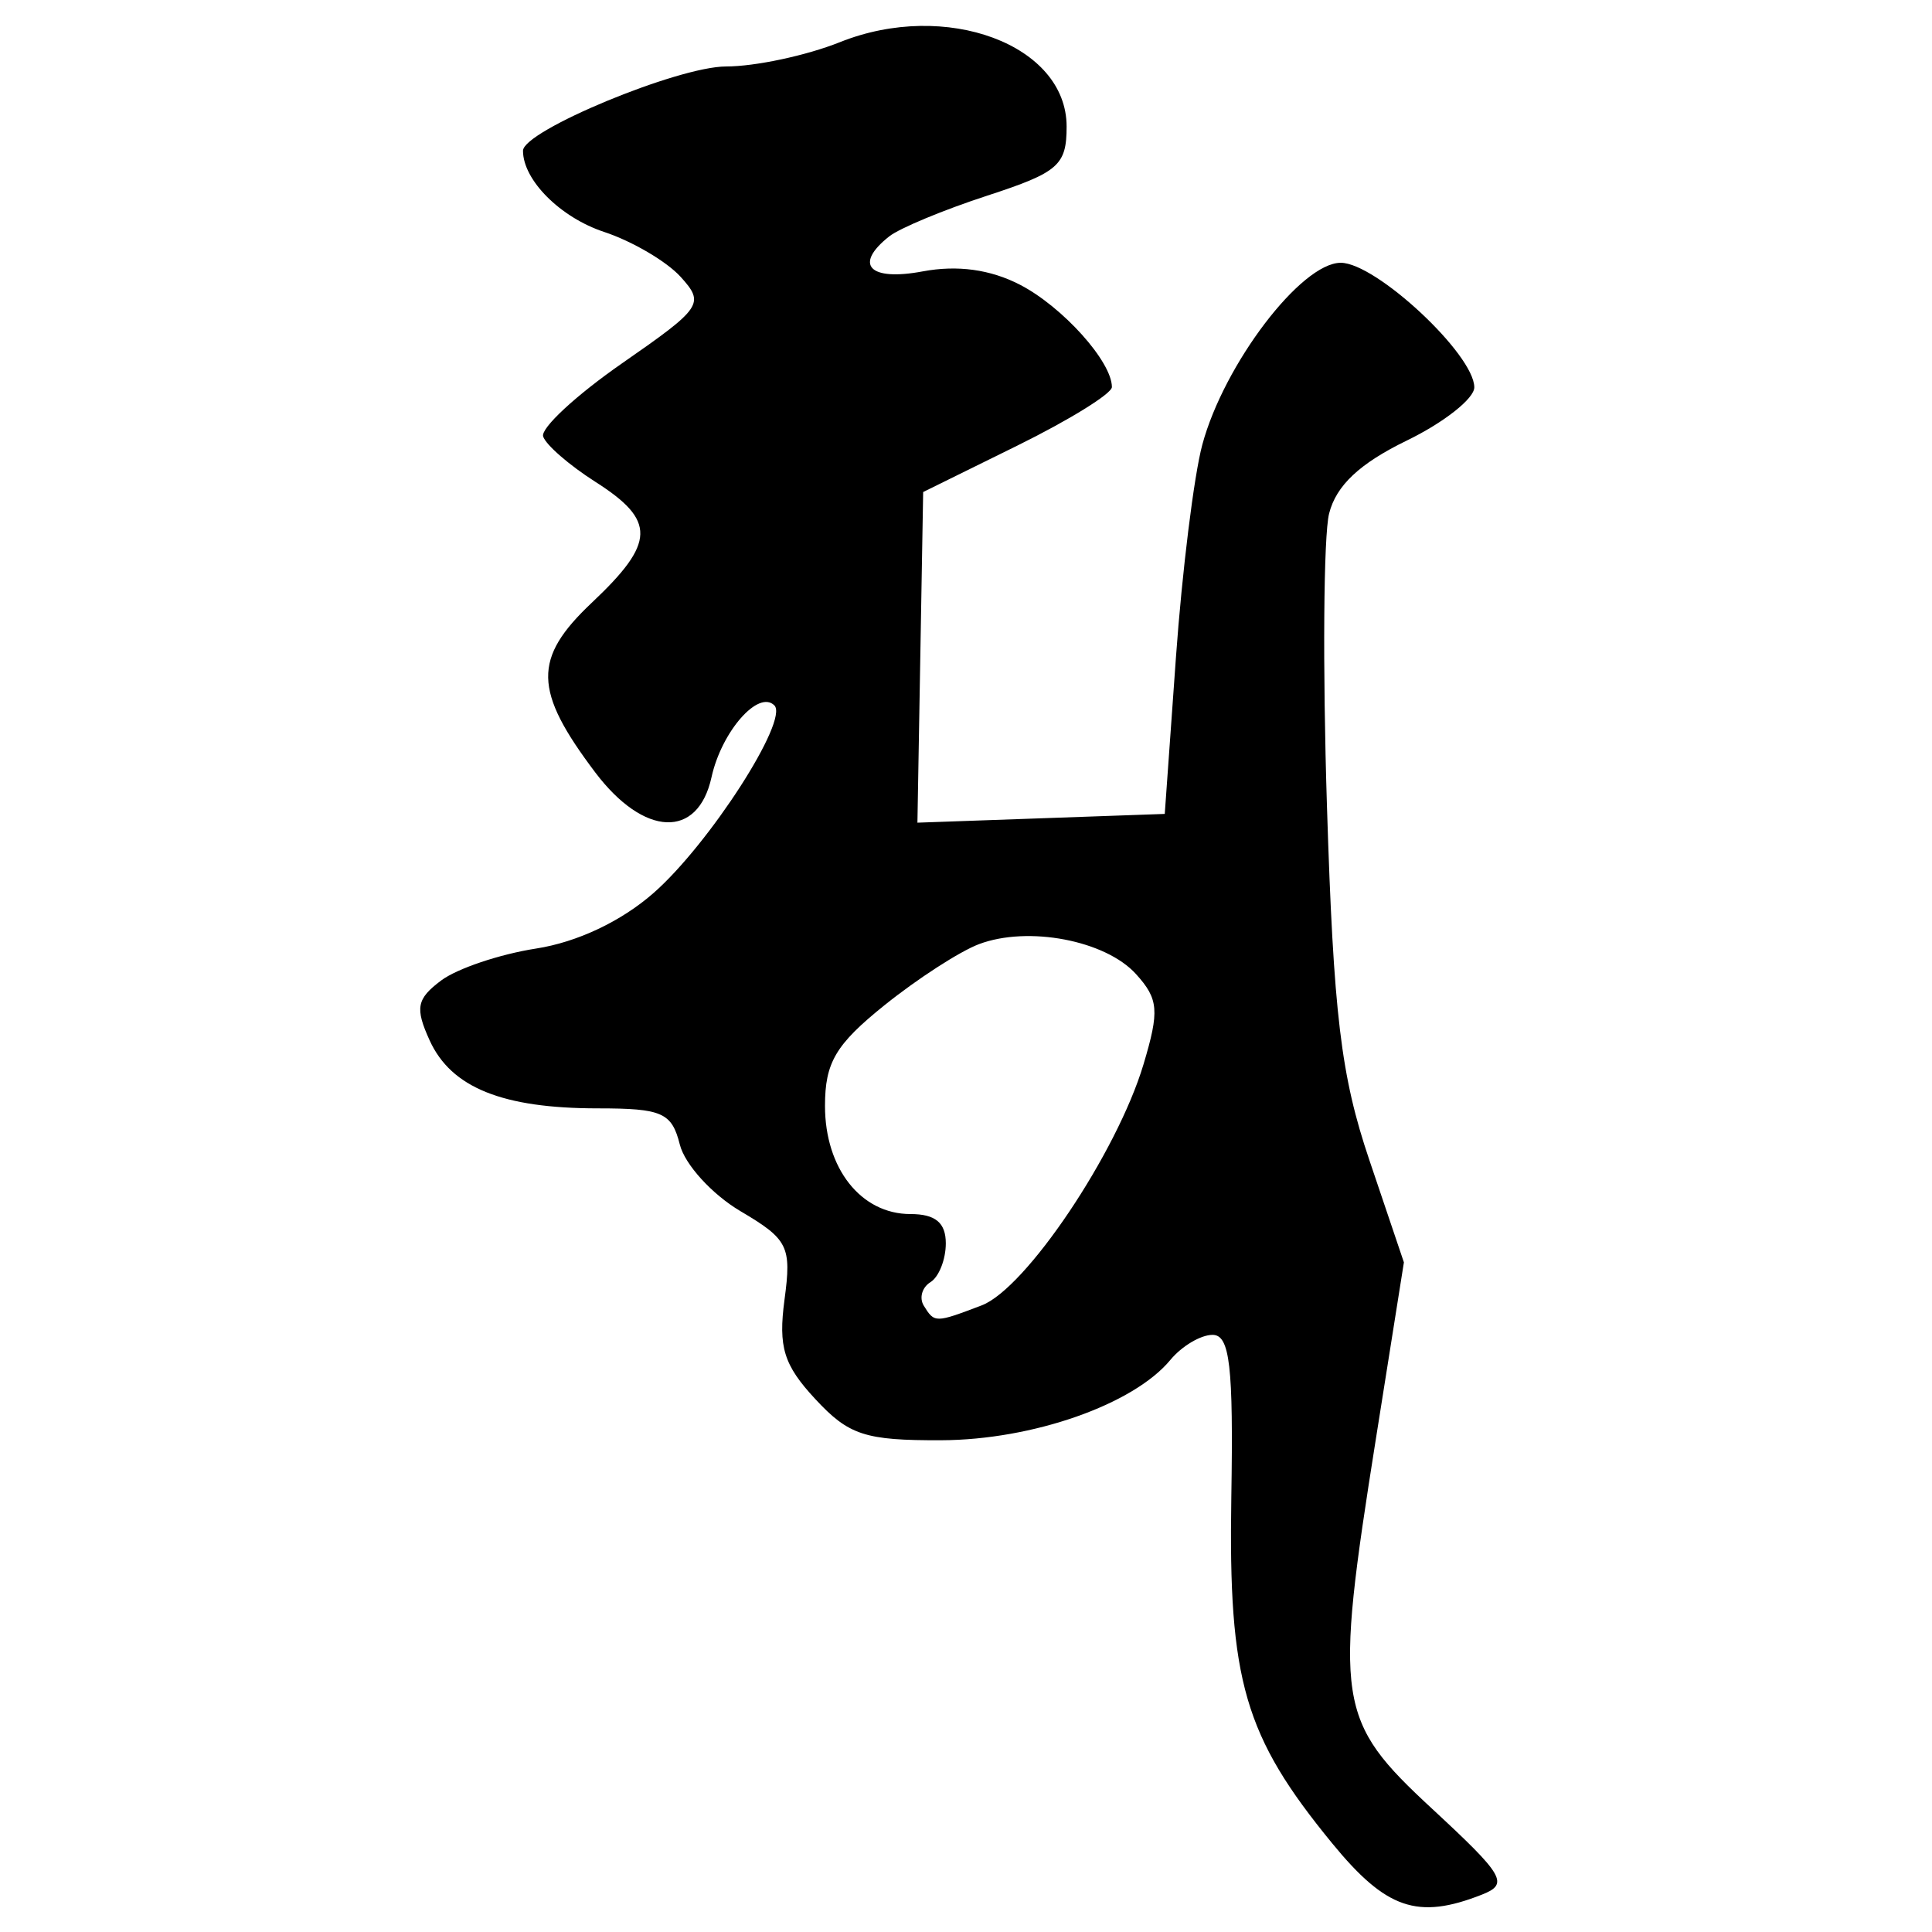 <?xml version="1.0" encoding="UTF-8" standalone="no"?>
<!-- Created with Inkscape (http://www.inkscape.org/) -->
<svg
   xmlns:dc="http://purl.org/dc/elements/1.1/"
   xmlns:cc="http://creativecommons.org/ns#"
   xmlns:rdf="http://www.w3.org/1999/02/22-rdf-syntax-ns#"
   xmlns:svg="http://www.w3.org/2000/svg"
   xmlns="http://www.w3.org/2000/svg"
   xmlns:sodipodi="http://sodipodi.sourceforge.net/DTD/sodipodi-0.dtd"
   xmlns:inkscape="http://www.inkscape.org/namespaces/inkscape"
   width="64px"
   height="64px"
   id="svg2383"
   sodipodi:version="0.32"
   inkscape:version="0.46"
   sodipodi:docname="siddham_rtsna.svg"
   inkscape:output_extension="org.inkscape.output.svg.inkscape">
  <defs
     id="defs2385">
    <inkscape:perspective
       sodipodi:type="inkscape:persp3d"
       inkscape:vp_x="0 : 32 : 1"
       inkscape:vp_y="0 : 1000 : 0"
       inkscape:vp_z="64 : 32 : 1"
       inkscape:persp3d-origin="32 : 21.333333 : 1"
       id="perspective2391" />
    <inkscape:perspective
       id="perspective2400"
       inkscape:persp3d-origin="372.04724 : 350.78739 : 1"
       inkscape:vp_z="744.09448 : 526.18109 : 1"
       inkscape:vp_y="0 : 1000 : 0"
       inkscape:vp_x="0 : 526.18109 : 1"
       sodipodi:type="inkscape:persp3d" />
    <inkscape:perspective
       id="perspective2428"
       inkscape:persp3d-origin="372.04724 : 350.78739 : 1"
       inkscape:vp_z="744.09448 : 526.18109 : 1"
       inkscape:vp_y="0 : 1000 : 0"
       inkscape:vp_x="0 : 526.18109 : 1"
       sodipodi:type="inkscape:persp3d" />
    <inkscape:perspective
       id="perspective2441"
       inkscape:persp3d-origin="372.04724 : 350.78739 : 1"
       inkscape:vp_z="744.09448 : 526.18109 : 1"
       inkscape:vp_y="0 : 1000 : 0"
       inkscape:vp_x="0 : 526.18109 : 1"
       sodipodi:type="inkscape:persp3d" />
    <inkscape:perspective
       id="perspective2476"
       inkscape:persp3d-origin="372.04724 : 350.78739 : 1"
       inkscape:vp_z="744.09448 : 526.18109 : 1"
       inkscape:vp_y="0 : 1000 : 0"
       inkscape:vp_x="0 : 526.18109 : 1"
       sodipodi:type="inkscape:persp3d" />
    <inkscape:perspective
       id="perspective2511"
       inkscape:persp3d-origin="372.04724 : 350.78739 : 1"
       inkscape:vp_z="744.09448 : 526.18109 : 1"
       inkscape:vp_y="0 : 1000 : 0"
       inkscape:vp_x="0 : 526.18109 : 1"
       sodipodi:type="inkscape:persp3d" />
    <inkscape:perspective
       id="perspective2546"
       inkscape:persp3d-origin="372.04724 : 350.78739 : 1"
       inkscape:vp_z="744.09448 : 526.18109 : 1"
       inkscape:vp_y="0 : 1000 : 0"
       inkscape:vp_x="0 : 526.18109 : 1"
       sodipodi:type="inkscape:persp3d" />
    <inkscape:perspective
       id="perspective2561"
       inkscape:persp3d-origin="372.04724 : 350.78739 : 1"
       inkscape:vp_z="744.09448 : 526.18109 : 1"
       inkscape:vp_y="0 : 1000 : 0"
       inkscape:vp_x="0 : 526.18109 : 1"
       sodipodi:type="inkscape:persp3d" />
    <inkscape:perspective
       id="perspective2596"
       inkscape:persp3d-origin="372.04724 : 350.78739 : 1"
       inkscape:vp_z="744.09448 : 526.18109 : 1"
       inkscape:vp_y="0 : 1000 : 0"
       inkscape:vp_x="0 : 526.18109 : 1"
       sodipodi:type="inkscape:persp3d" />
  </defs>
  <sodipodi:namedview
     id="base"
     pagecolor="#ffffff"
     bordercolor="#666666"
     borderopacity="1.0"
     inkscape:pageopacity="0.0"
     inkscape:pageshadow="2"
     inkscape:zoom="5.5"
     inkscape:cx="38.582614"
     inkscape:cy="23.636364"
     inkscape:current-layer="layer1"
     showgrid="true"
     inkscape:document-units="px"
     inkscape:grid-bbox="true"
     inkscape:window-width="640"
     inkscape:window-height="688"
     inkscape:window-x="234"
     inkscape:window-y="132" />
  <g
     id="layer1"
     inkscape:label="Layer 1"
     inkscape:groupmode="layer">
    <path
       style="fill:#000000"
       d="M 44.13,61.062 C 41.219,57.509 40.689,55.693 40.789,49.596 C 40.86,45.245 40.741,44.219 40.167,44.219 C 39.776,44.219 39.148,44.592 38.77,45.049 C 37.546,46.528 34.21,47.698 31.182,47.71 C 28.654,47.719 28.119,47.544 27.007,46.345 C 25.961,45.218 25.778,44.624 25.988,43.052 C 26.225,41.287 26.109,41.055 24.533,40.124 C 23.591,39.569 22.685,38.575 22.52,37.915 C 22.254,36.857 21.935,36.716 19.805,36.716 C 16.647,36.716 14.946,36.029 14.234,34.467 C 13.743,33.389 13.8,33.09 14.615,32.479 C 15.143,32.084 16.557,31.608 17.758,31.422 C 19.123,31.21 20.582,30.52 21.653,29.579 C 23.499,27.958 26.14,23.855 25.652,23.367 C 25.124,22.839 23.902,24.235 23.57,25.746 C 23.119,27.8 21.334,27.726 19.718,25.587 C 17.668,22.87 17.647,21.812 19.607,19.963 C 21.717,17.972 21.737,17.244 19.717,15.958 C 18.853,15.407 18.077,14.732 17.992,14.457 C 17.908,14.182 19.087,13.09 20.614,12.03 C 23.26,10.192 23.35,10.059 22.548,9.172 C 22.085,8.661 20.944,7.991 20.012,7.683 C 18.564,7.205 17.325,5.966 17.325,4.994 C 17.325,4.333 22.458,2.202 24.051,2.202 C 25.018,2.202 26.715,1.84 27.822,1.397 C 31.334,-0.009 35.333,1.479 35.333,4.191 C 35.333,5.476 35.064,5.711 32.707,6.48 C 31.262,6.951 29.799,7.559 29.455,7.832 C 28.269,8.771 28.798,9.322 30.567,8.99 C 31.715,8.775 32.807,8.925 33.788,9.432 C 35.201,10.163 36.833,11.98 36.833,12.822 C 36.833,13.039 35.426,13.91 33.707,14.758 L 30.581,16.299 L 30.486,21.775 L 30.391,27.252 L 34.488,27.107 L 38.584,26.962 L 38.954,21.782 C 39.158,18.933 39.551,15.76 39.828,14.731 C 40.547,12.063 43.102,8.705 44.414,8.705 C 45.582,8.705 48.838,11.742 48.838,12.832 C 48.838,13.203 47.831,13.997 46.6,14.595 C 45.04,15.353 44.261,16.085 44.028,17.013 C 43.844,17.745 43.812,22.102 43.957,26.697 C 44.174,33.606 44.417,35.635 45.363,38.433 L 46.506,41.817 L 45.581,47.645 C 44.189,56.409 44.277,56.988 47.441,59.918 C 49.836,62.136 49.993,62.407 49.088,62.763 C 46.959,63.601 45.917,63.243 44.13,61.062 z M 32.518,43.243 C 33.983,42.686 37.002,38.19 37.88,35.258 C 38.412,33.481 38.38,33.095 37.632,32.268 C 36.621,31.151 34.06,30.662 32.43,31.276 C 31.797,31.514 30.39,32.423 29.304,33.296 C 27.682,34.599 27.329,35.196 27.329,36.635 C 27.329,38.707 28.522,40.217 30.158,40.217 C 30.986,40.217 31.331,40.503 31.331,41.188 C 31.331,41.722 31.102,42.301 30.823,42.473 C 30.543,42.646 30.444,42.997 30.602,43.253 C 30.957,43.828 30.98,43.828 32.518,43.243 z"
       id="path2602" />
  </g>
</svg>
